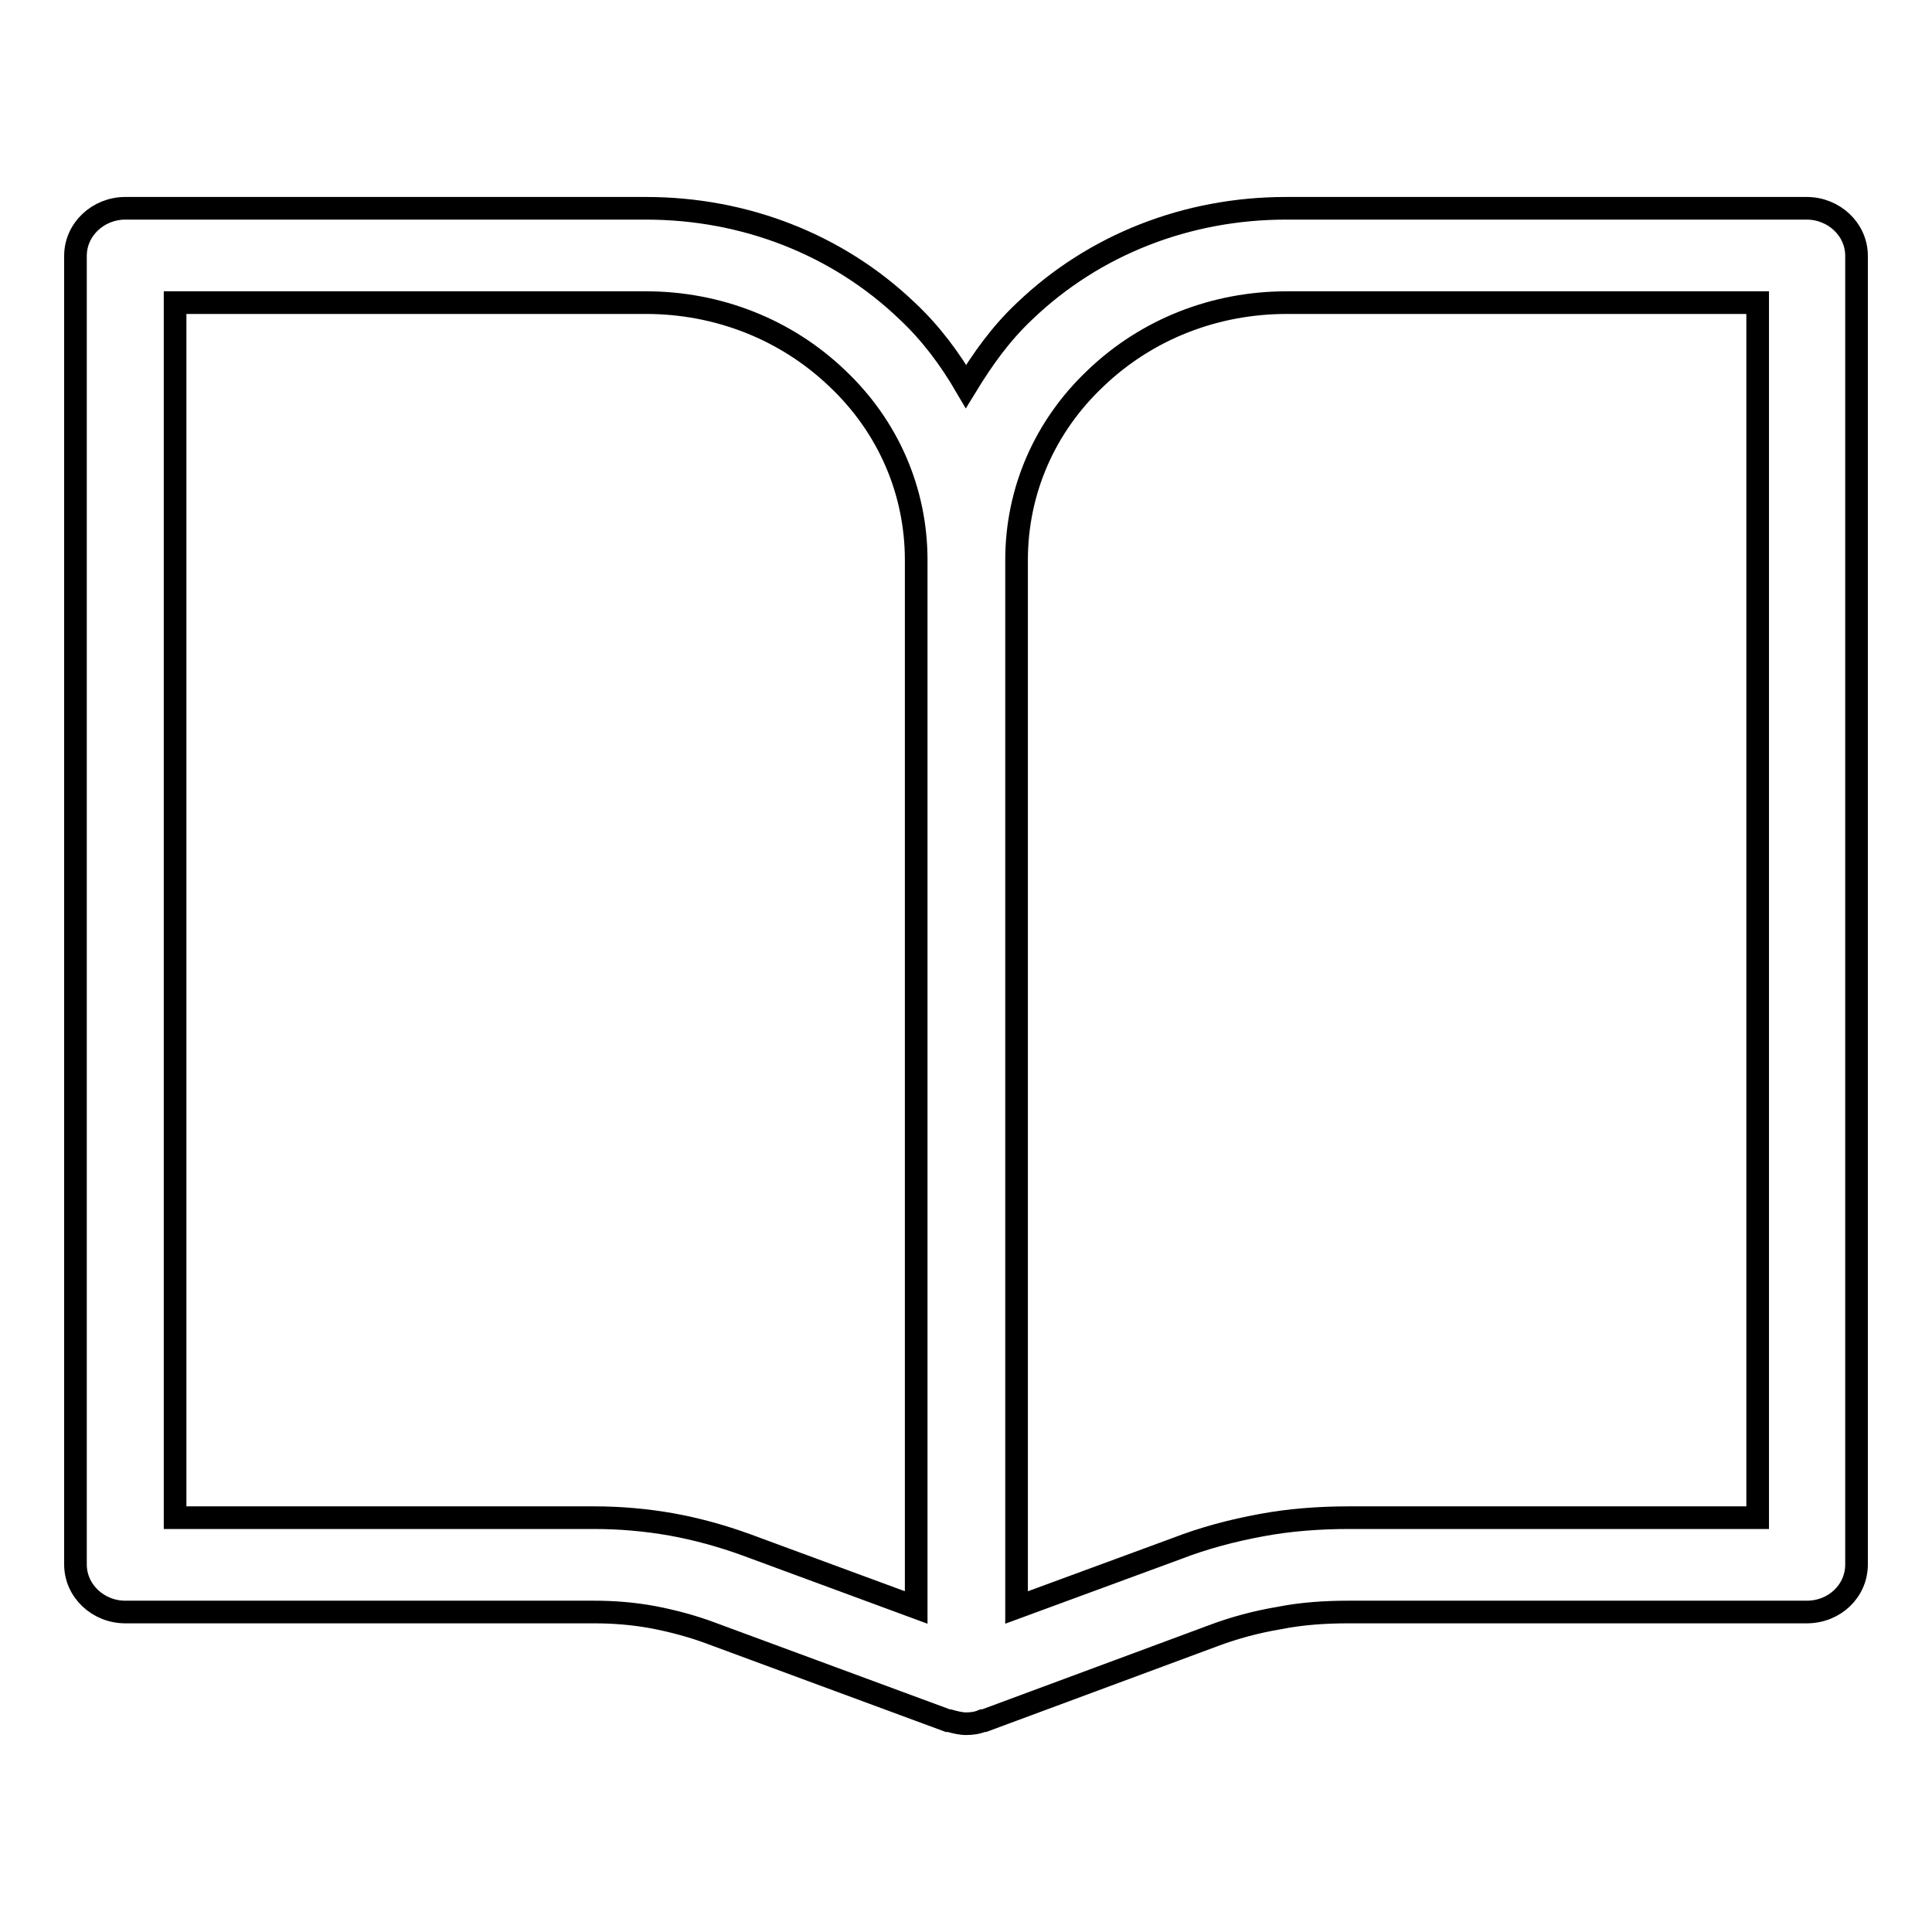 <?xml version="1.0" encoding="utf-8"?>
<!-- Svg Vector Icons : http://www.onlinewebfonts.com/icon -->
<!DOCTYPE svg PUBLIC "-//W3C//DTD SVG 1.1//EN" "http://www.w3.org/Graphics/SVG/1.1/DTD/svg11.dtd">
<svg version="1.1" xmlns="http://www.w3.org/2000/svg" xmlns:xlink="http://www.w3.org/1999/xlink" x="0px" y="0px" viewBox="0 0 256 256" enable-background="new 0 0 256 256" xml:space="preserve">
<g><g><path stroke-width="3" fill-opacity="0" stroke="#000000"  d="M239.4,27.6h-69c-13.1,0-25.4,4.8-34.6,13.6c-3.2,3-5.6,6.4-7.8,10c-2.1-3.6-4.6-7-7.8-10c-9.2-8.8-21.5-13.6-34.6-13.6h-69c-3.6,0-6.6,2.8-6.6,6.3v173.4c0,3.5,3,6.3,6.6,6.3h62.1c2.6,0,5.2,0.2,7.9,0.7c2.6,0.5,5.2,1.2,7.6,2.1l31.4,11.6c0.1,0,0.1,0,0.2,0c0.7,0.2,1.5,0.4,2.2,0.4c0.8,0,1.5-0.1,2.2-0.4c0,0,0.1,0,0.2,0l30.2-11.2c2.9-1.1,5.9-1.9,8.9-2.4c3-0.6,6.1-0.8,9.2-0.8h60.7c3.7,0,6.6-2.8,6.6-6.3V33.9C246,30.4,243,27.6,239.4,27.6z M121.4,213l-22.5-8.3c-3.3-1.2-6.6-2.1-9.9-2.7c-3.4-0.6-6.8-0.9-10.3-0.9H23.2V40.1h62.4c9.6,0,18.6,3.6,25.3,10c6.8,6.4,10.5,15,10.5,24.1V213L121.4,213z M232.8,201.1h-54.1c-3.9,0-7.9,0.3-11.6,1c-3.8,0.7-7.6,1.7-11.2,3.1l-21.2,7.8V74.2c0-9.1,3.7-17.7,10.5-24.1c6.8-6.5,15.8-10,25.3-10h62.4V201.1z"/></g></g>
</svg>
